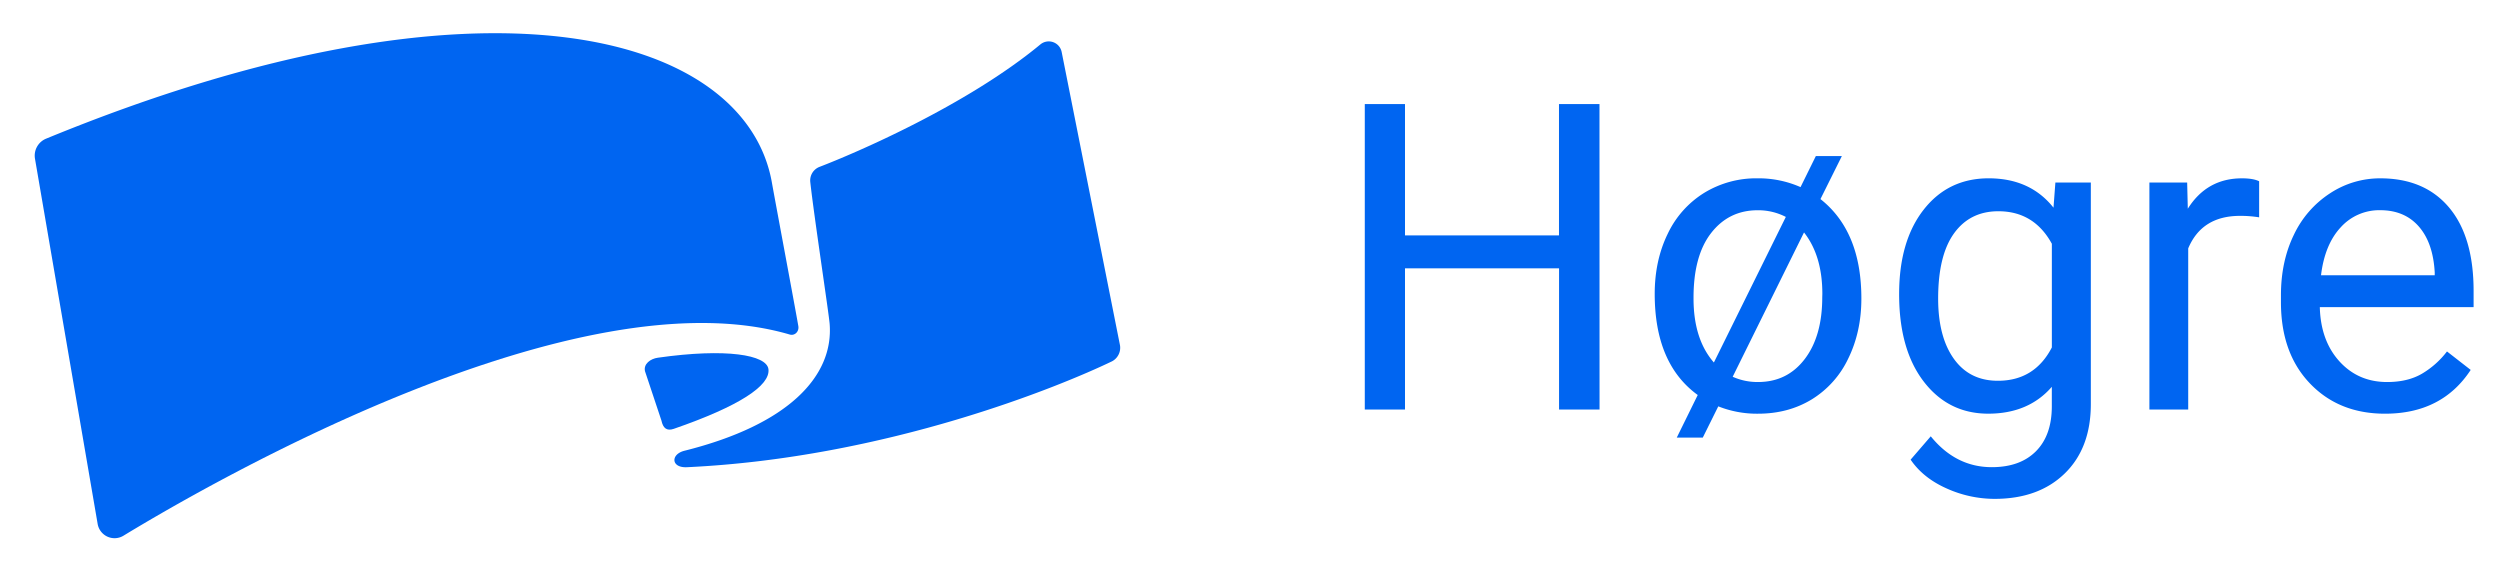 <?xml version="1.0" encoding="UTF-8"?> <svg xmlns="http://www.w3.org/2000/svg" id="Layer_1" data-name="Layer 1" viewBox="0 0 1500 339"><defs><style>.cls-1{fill:#0065f1;}</style></defs><path class="cls-1" d="M21,95.3,58.59,314.36a10.29,10.29,0,0,0,15.49,7.06c55-33.41,272.51-158.08,399.75-120.7,3.06.9,5.7-1.84,5.18-5-1.39-8.35-14.43-77.92-15.84-86C447.62,20.69,291.9-25.41,27.61,83.22A11,11,0,0,0,21,95.3Z"></path><path class="cls-1" d="M412.12,280.33c-9.51.45-9.89-7.77-1.41-9.89,62.34-15.59,89.55-44.68,87.08-76.12-.51-6.46-9.41-64.95-11.62-85.08a8.74,8.74,0,0,1,5.57-9.13C513.1,91.92,580,63.28,624.27,26.62A7.89,7.89,0,0,1,637,31.2l35,176a9.2,9.2,0,0,1-4.77,9.58C636.86,231.43,532.39,274.7,412.12,280.33Z"></path><path class="cls-1" d="M387,222.73l9.87,29.63c.94,4.45,3.12,6.43,7.41,4.94,39.22-13.57,58-25.93,56.79-35.8-1.07-8.58-25.31-12.72-66.37-6.87C390.24,215.26,386,218.37,387,222.73Z"></path><path class="cls-1" d="M959.73,245.7h-24.3V161H843V245.7H818.87V62.43H843v78.8h92.39V62.43h24.3Z"></path><path class="cls-1" d="M992.83,176.34q0-20,7.74-35.93a58.05,58.05,0,0,1,21.91-24.67,59.86,59.86,0,0,1,32.16-8.75,62.31,62.31,0,0,1,25.68,5.28l9.18-18.62h15.61l-12.84,25.8q24.56,19.38,24.55,59.66,0,19.89-7.81,35.88a57.69,57.69,0,0,1-21.9,24.61q-14.1,8.61-32.22,8.62a62.85,62.85,0,0,1-23.92-4.41l-9.31,18.76h-15.61L1018.64,237Q992.83,218.26,992.83,176.34Zm23.29,2.77q0,24.42,12.21,38.39l43.17-87.35a36.15,36.15,0,0,0-16.86-4q-17.37,0-28,13.72T1016.12,179.11Zm77.29-2.77q0-22.9-11-36.88l-42.8,86.6a36.32,36.32,0,0,0,15.23,3.15q17.49,0,28-13.78t10.51-37.07Z"></path><path class="cls-1" d="M1139.48,176.47q0-31.84,14.72-50.66t39-18.82q24.93,0,38.9,17.62l1.13-15.1h21.27V242.43q0,26.43-15.67,41.66t-42.1,15.23a70.16,70.16,0,0,1-28.83-6.29q-14.1-6.3-21.52-17.24l12.08-14q15,18.51,36.63,18.51,17,0,26.5-9.57t9.5-26.94v-11.7q-14,16.11-38.14,16.11-23.91,0-38.7-19.26T1139.48,176.47Zm23.41,2.64q0,23,9.44,36.19t26.43,13.16q22,0,32.35-20V146.26q-10.69-19.51-32.1-19.51-17,0-26.56,13.22T1162.89,179.11Z"></path><path class="cls-1" d="M1355.48,130.4a69.64,69.64,0,0,0-11.46-.88q-22.9,0-31.09,19.51V245.7h-23.29V109.51h22.66l.38,15.73Q1324.13,107,1345.15,107q6.81,0,10.33,1.76Z"></path><path class="cls-1" d="M1431,248.22q-27.69,0-45.06-18.19t-17.37-48.65V177.1q0-20.26,7.74-36.19A60.35,60.35,0,0,1,1398,116a54.43,54.43,0,0,1,30.15-9q26.55,0,41.28,17.49t14.73,50.1v9.69h-92.27q.51,20.14,11.77,32.54t28.64,12.4q12.33,0,20.89-5a52.51,52.51,0,0,0,15-13.35l14.23,11.08Q1465.23,248.22,1431,248.22Zm-2.89-122.1a31.07,31.07,0,0,0-23.67,10.26q-9.57,10.26-11.83,28.76h68.22v-1.76q-1-17.74-9.56-27.5T1428.11,126.12Z"></path></svg> 